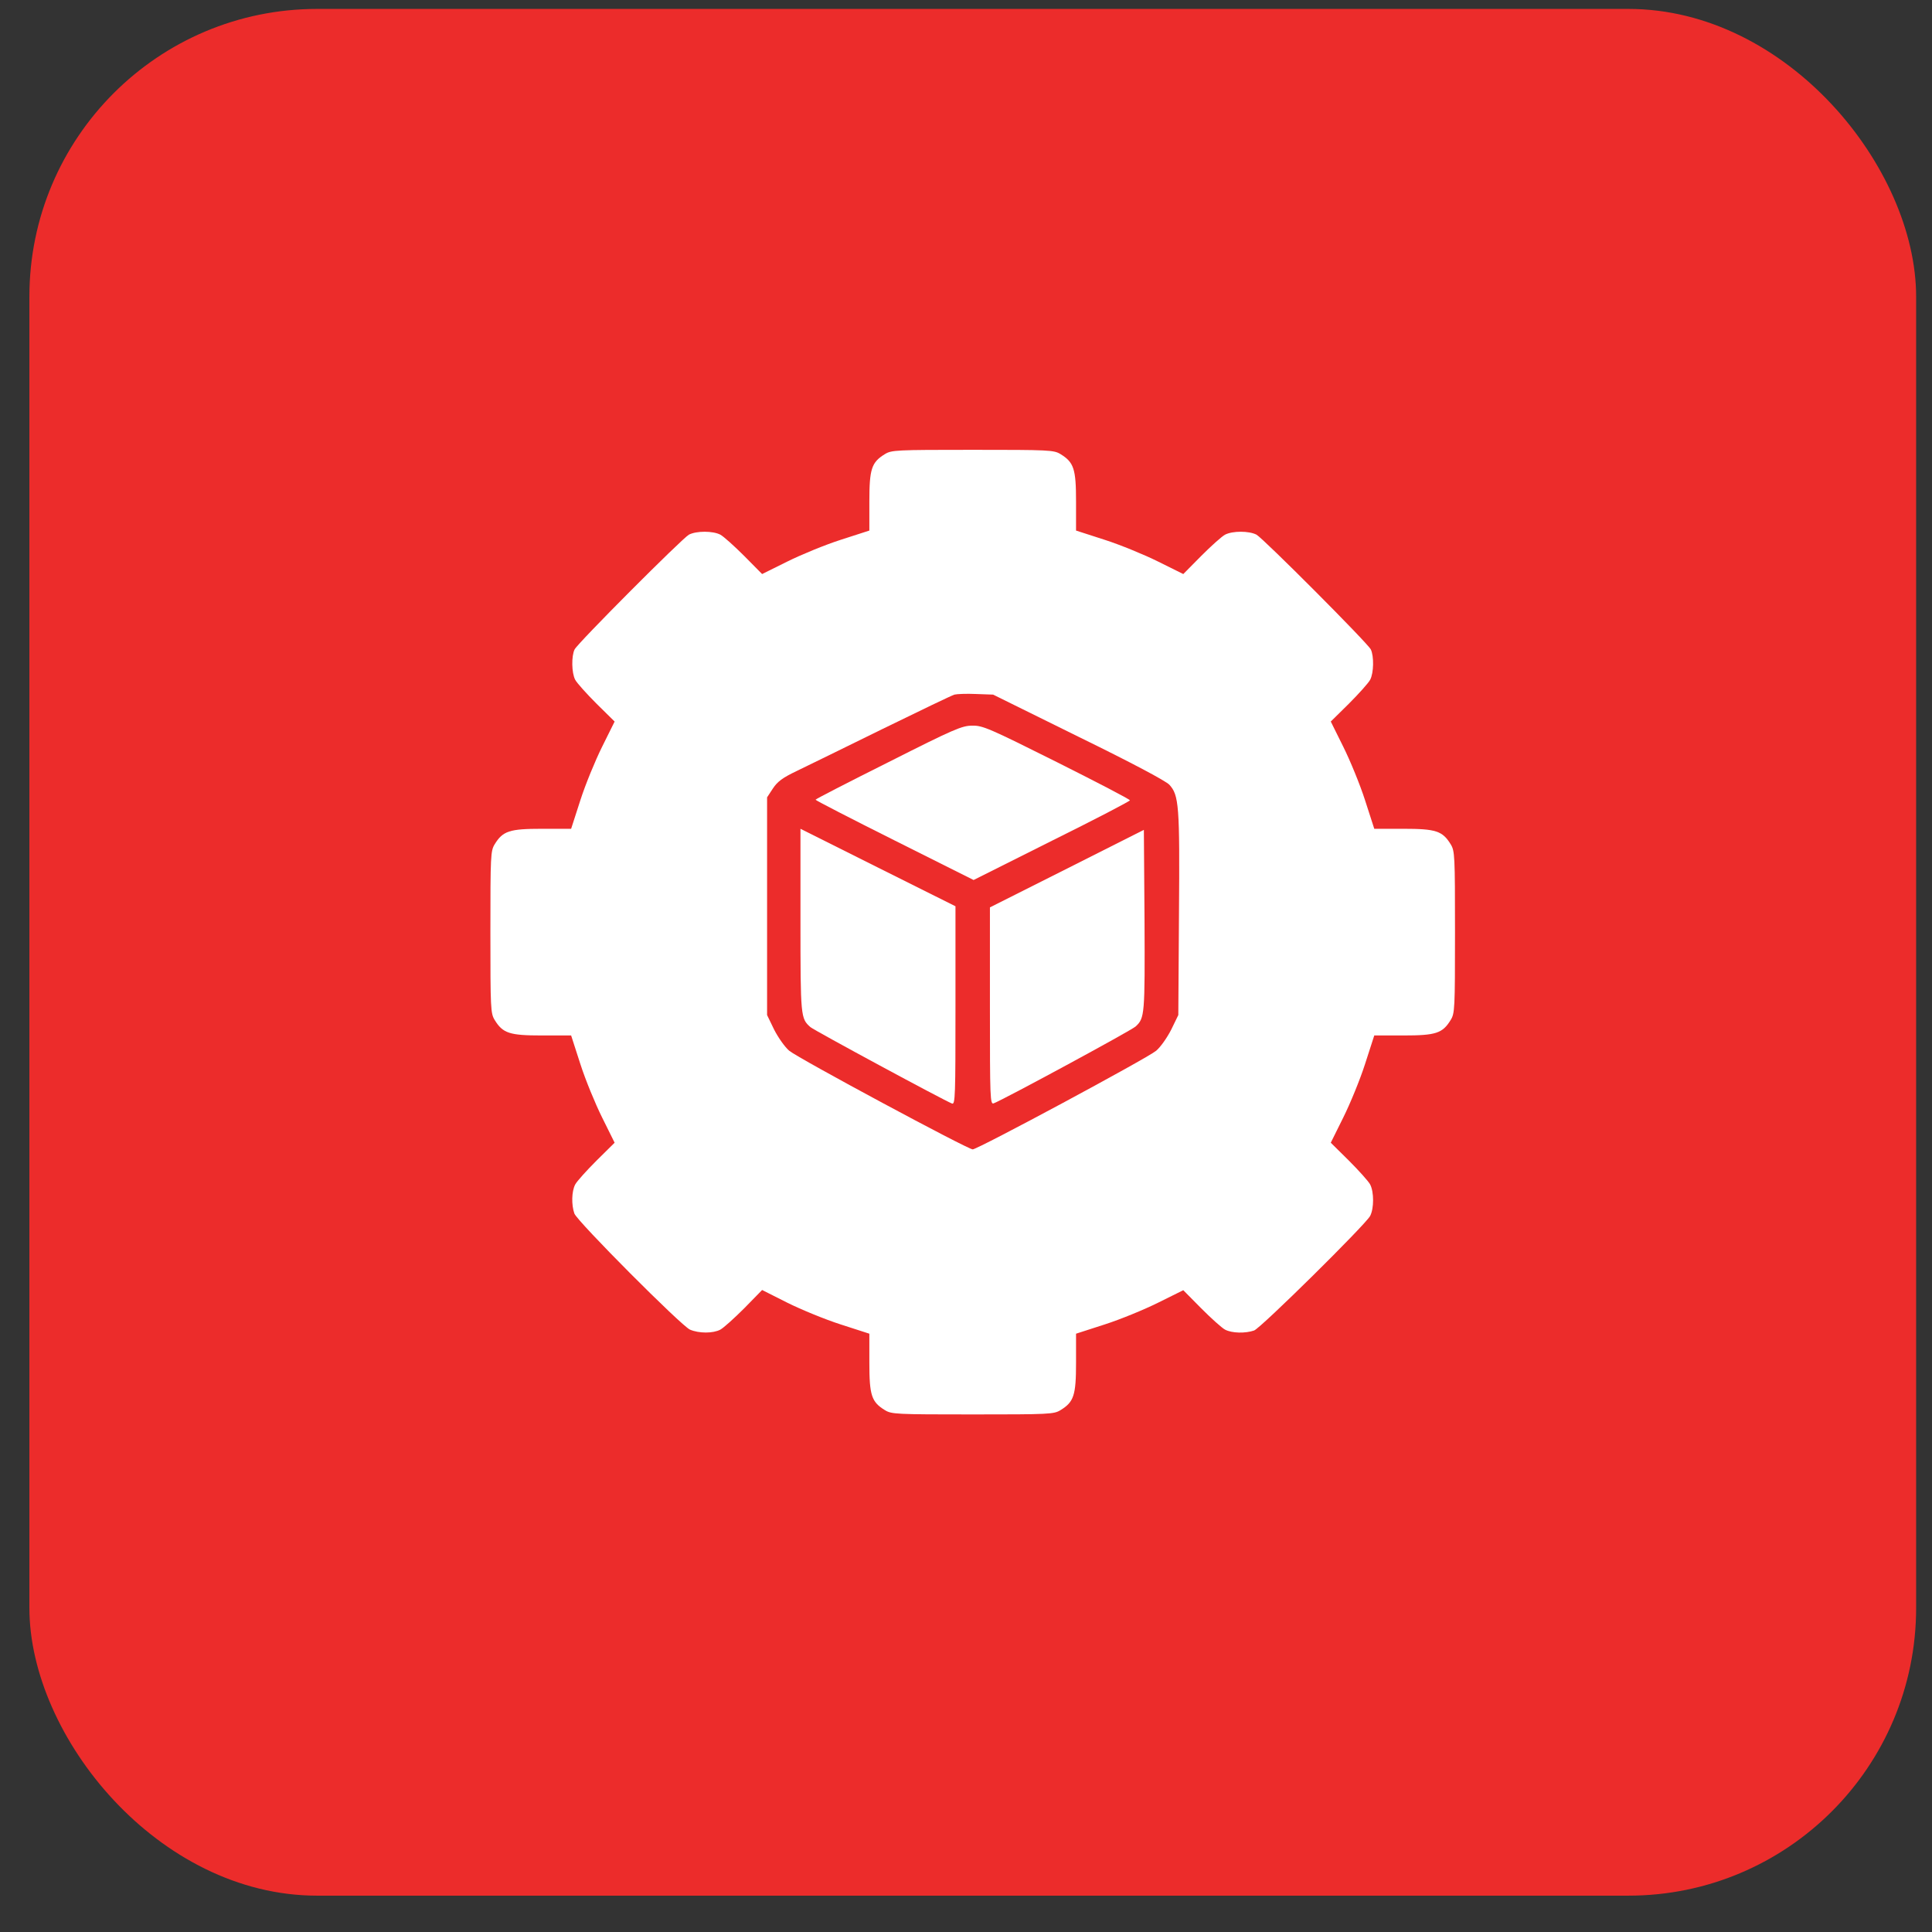 <?xml version="1.0" encoding="UTF-8"?> <svg xmlns="http://www.w3.org/2000/svg" width="47" height="47" viewBox="0 0 47 47" fill="none"><rect x="0" y="0" width="47" height="47" fill="#333333" stroke="none"/><rect x="0.715" y="0.217" width="45.899" height="45.899" rx="7" fill="#EC2C2B"></rect><path d="M21.526 11.048C21.201 11.247 21.149 11.409 21.149 12.2V12.907L20.452 13.132C20.075 13.253 19.488 13.494 19.153 13.661L18.54 13.965L18.105 13.525C17.864 13.284 17.602 13.049 17.524 13.007C17.341 12.912 16.942 12.912 16.759 13.007C16.591 13.101 14.062 15.636 13.978 15.799C13.899 15.961 13.904 16.369 13.993 16.537C14.035 16.616 14.271 16.878 14.512 17.119L14.952 17.553L14.648 18.166C14.481 18.501 14.24 19.088 14.119 19.465L13.894 20.162H13.187C12.396 20.162 12.233 20.214 12.034 20.539C11.935 20.701 11.93 20.806 11.93 22.676C11.93 24.546 11.935 24.651 12.034 24.813C12.233 25.138 12.396 25.19 13.187 25.19H13.894L14.119 25.887C14.24 26.264 14.481 26.851 14.648 27.186L14.952 27.799L14.512 28.234C14.271 28.475 14.035 28.736 13.993 28.815C13.904 28.983 13.899 29.313 13.973 29.522C14.046 29.716 16.571 32.251 16.785 32.346C17.005 32.44 17.346 32.44 17.524 32.346C17.602 32.304 17.864 32.068 18.105 31.827L18.54 31.382L19.153 31.691C19.488 31.858 20.075 32.099 20.452 32.22L21.149 32.445V33.152C21.149 33.943 21.201 34.105 21.526 34.304C21.688 34.404 21.793 34.409 23.663 34.409C25.533 34.409 25.638 34.404 25.8 34.304C26.125 34.105 26.177 33.943 26.177 33.152V32.445L26.874 32.22C27.251 32.099 27.838 31.858 28.173 31.691L28.786 31.387L29.221 31.827C29.461 32.068 29.723 32.304 29.802 32.346C29.97 32.435 30.299 32.44 30.509 32.367C30.677 32.304 33.217 29.795 33.332 29.58C33.427 29.396 33.427 28.998 33.332 28.815C33.29 28.736 33.055 28.475 32.814 28.234L32.374 27.799L32.678 27.186C32.845 26.851 33.086 26.264 33.207 25.887L33.432 25.19H34.139C34.93 25.19 35.092 25.138 35.291 24.813C35.391 24.651 35.396 24.546 35.396 22.676C35.396 20.806 35.391 20.701 35.291 20.539C35.092 20.214 34.93 20.162 34.139 20.162H33.432L33.207 19.465C33.086 19.088 32.845 18.501 32.678 18.166L32.374 17.553L32.814 17.119C33.055 16.878 33.29 16.616 33.332 16.537C33.421 16.369 33.427 15.961 33.348 15.799C33.264 15.636 30.734 13.101 30.567 13.007C30.383 12.912 29.985 12.912 29.802 13.007C29.723 13.049 29.461 13.284 29.221 13.525L28.786 13.965L28.173 13.661C27.838 13.494 27.251 13.253 26.874 13.132L26.177 12.907V12.2C26.177 11.409 26.125 11.247 25.8 11.048C25.638 10.948 25.533 10.943 23.663 10.943C21.793 10.943 21.688 10.948 21.526 11.048ZM26.23 17.92C27.56 18.57 28.351 18.994 28.445 19.088C28.681 19.345 28.702 19.586 28.681 22.247L28.665 24.693L28.492 25.049C28.393 25.243 28.236 25.468 28.126 25.562C27.906 25.746 23.783 27.961 23.663 27.961C23.542 27.961 19.42 25.746 19.2 25.562C19.09 25.468 18.933 25.243 18.833 25.049L18.661 24.693V22.042V19.397L18.802 19.182C18.912 19.015 19.038 18.92 19.378 18.758C19.619 18.643 20.557 18.182 21.463 17.737C22.374 17.291 23.16 16.914 23.218 16.898C23.275 16.883 23.511 16.872 23.741 16.883L24.16 16.898L26.23 17.92Z" fill="white"></path><path d="M21.61 18.543C20.636 19.03 19.84 19.439 19.84 19.455C19.84 19.47 20.704 19.916 21.762 20.445L23.685 21.408L25.586 20.455C26.634 19.936 27.487 19.491 27.487 19.47C27.487 19.444 26.686 19.03 25.706 18.538C24.062 17.716 23.905 17.648 23.653 17.653C23.402 17.653 23.208 17.736 21.61 18.543Z" fill="white"></path><path d="M19.473 22.388C19.473 24.745 19.478 24.776 19.714 24.986C19.803 25.065 22.966 26.772 23.16 26.846C23.239 26.877 23.244 26.662 23.244 24.462V22.047L21.358 21.105L19.473 20.162V22.388Z" fill="white"></path><path d="M25.957 21.131L24.082 22.074V24.478C24.082 26.741 24.087 26.877 24.176 26.84C24.412 26.751 27.529 25.065 27.628 24.97C27.848 24.766 27.853 24.687 27.843 22.388L27.827 20.188L25.957 21.131Z" fill="white"></path></svg> 